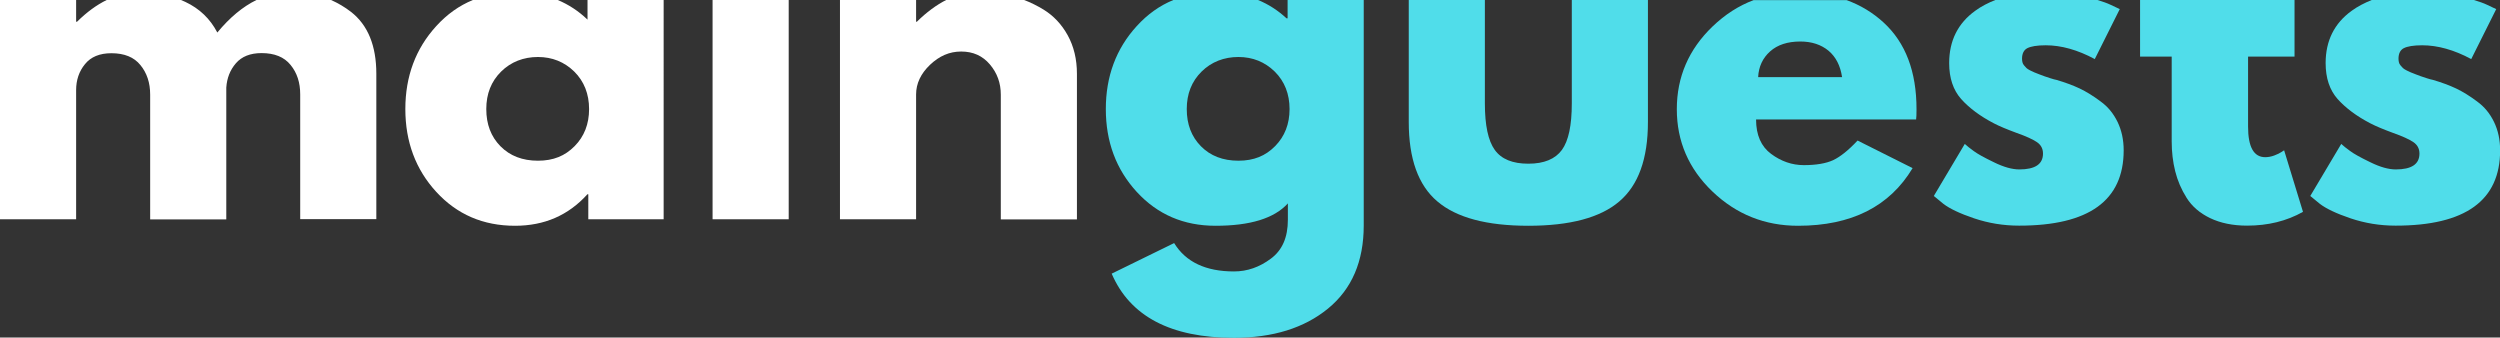 <?xml version="1.0" encoding="utf-8"?>
<!-- Generator: Adobe Illustrator 27.9.4, SVG Export Plug-In . SVG Version: 9.03 Build 54784)  -->
<svg version="1.1" id="b" xmlns="http://www.w3.org/2000/svg" xmlns:xlink="http://www.w3.org/1999/xlink" x="0px" y="0px"
	 viewBox="0 0 1921.2 259.4" style="enable-background:new 0 0 1921.2 259.4;" xml:space="preserve">
<rect x="0" y="0" width="1921.2" height="259.4" fill="#333333" stroke="none"/>
<style type="text/css">
	.st0{fill:none;}
	.st1{fill:none;stroke:#FFFFFF;stroke-width:0;stroke-linecap:round;stroke-linejoin:round;}
	.st2{fill:#FFFFFF;}
	.st3{fill:#50DDEA;}
</style>
<g>
	<path class="st0" d="M413.3,43.8c-11,0-20.7,3.8-28.3,11.2l0,0c-7.6,7.5-11.4,17.1-11.4,28.8c0,11.7,3.6,21.2,10.9,28.6
		c7.3,7.4,16.9,11.1,28.8,11.1c11.9,0,20.9-3.7,28.2-11.2c7.4-7.5,11.1-17,11.1-28.4s-3.8-21.3-11.4-28.8
		C433.6,47.6,424.3,43.8,413.3,43.8z"/>
	<path class="st0" d="M951.7,43.8c-11,0-20.7,3.8-28.3,11.2l0,0c-7.6,7.5-11.4,17.1-11.4,28.8c0,11.7,3.6,21.2,10.9,28.6
		c7.3,7.4,16.9,11.1,28.8,11.1s20.9-3.7,28.2-11.2c7.4-7.5,11.1-17,11.1-28.4c0-11.5-3.8-21.3-11.4-28.8
		C972,47.6,962.7,43.8,951.7,43.8z"/>
	<path class="st0" d="M451.4,0h-22.8c8.5,3.5,16.1,8.5,22.8,15V0z"/>
	<path class="st0" d="M989.7,14.1V0h-22.9c8,3.3,15.3,8,21.9,14.1H989.7z"/>
	<path class="st0" d="M704.6,16.7C712,9.4,719.6,3.8,727.4,0H704v16.7H704.6z"/>
	<path class="st0" d="M1415.6,59.4c-1.3-8.8-4.8-15.6-10.4-20.3c-5.6-4.7-12.8-7.1-21.7-7.1c-9.7,0-17.4,2.5-23.2,7.6
		c-5.7,5.1-8.8,11.7-9.2,19.8h0H1415.6z"/>
	<path class="st0" d="M59.2,16.7C66.5,9.4,74.1,3.8,82,0H58.5v16.7H59.2z"/>
	<path class="st0" d="M167,25c9.6-11.5,19.6-19.9,30.2-25h-58c1.1,0.5,2.3,1,3.4,1.5C153.3,6.6,161.5,14.4,167,25z"/>
	<path class="st0" d="M1148.7,115.3c5.1,7.1,13.7,10.6,25.8,10.6s20.7-3.5,25.8-10.6c5.1-7.1,7.6-19,7.6-35.7V0h-66.8v79.5
		C1141.1,96.3,1143.7,108.2,1148.7,115.3z"/>
	<line class="st1" x1="0" y1="168.5" x2="0" y2="168.5"/>
	<path class="st2" d="M167,25c-5.5-10.6-13.7-18.4-24.5-23.5c-1.1-0.5-2.3-1-3.4-1.5H82c-7.8,3.8-15.4,9.4-22.8,16.7h-0.7V0H0v168.5
		h58.5V69.3c0-7.7,2.2-14.4,6.8-20c4.5-5.6,11.3-8.4,20.3-8.4c9.9,0,17.4,3,22.3,9.1c5,6.1,7.5,13.6,7.5,22.7v95.9h58.5V67.3
		c0.5-7.3,2.9-13.5,7.4-18.7c4.5-5.2,11.1-7.8,19.7-7.8c9.9,0,17.4,3,22.3,9.1c5,6.1,7.4,13.6,7.4,22.6v95.9h58.5V56.7
		c0-21.6-6.5-37.5-19.5-47.6c-4.8-3.7-9.9-6.7-15.3-9.1h-57.3C186.6,5.1,176.6,13.4,167,25z"/>
	<path class="st2" d="M451.4,15C444.6,8.5,437,3.5,428.6,0h-65.2c-10.5,4.3-19.9,11-28.1,20c-15.9,17.4-23.8,38.7-23.8,63.8
		s7.9,46.4,23.8,63.7c15.9,17.3,36,26,60.5,26c22.5,0,41-8,55.6-24.2h0.7v19.2h57.9V0h-58.5V15z M441.6,112.3
		c-7.4,7.5-16.3,11.2-28.2,11.2c-11.9,0-21.5-3.7-28.8-11.1c-7.3-7.4-10.9-16.9-10.9-28.6c0-11.7,3.8-21.3,11.4-28.8l0,0
		c7.6-7.5,17.3-11.2,28.3-11.2s20.3,3.8,27.9,11.2c7.6,7.5,11.4,17.3,11.4,28.8S449,104.8,441.6,112.3z"/>
	<rect x="547.6" class="st2" width="58.5" height="168.5"/>
	<path class="st2" d="M704.6,16.7H704V0h-58.5v168.5l0,0H704V72.6c0-8.4,3.6-16,10.7-22.8c7.2-6.8,14.9-10.2,24-10.2
		s16.4,3.3,22,9.9c5.6,6.6,8.4,14.3,8.4,23.2v95.9h58.5V56.7c0-11.2-2.4-21.1-7.1-29.6c-4.7-8.5-10.9-15-18.5-19.7
		c-4.9-3-10-5.5-15.2-7.5h-59.5C719.6,3.8,712,9.4,704.6,16.7z"/>
	<path class="st3" d="M989.7,14.1h-1C982.1,8,974.8,3.3,966.8,0h-65.1c-10.5,4.3-19.9,11-28.1,20c-15.9,17.4-23.8,38.7-23.8,63.8
		c0,25.1,7.9,46.4,23.8,63.7c15.9,17.3,36,26,60.5,26c26.7,0,45.2-5.7,55.6-17.2v12.6c0,13.5-4.3,23.4-13.1,29.9
		c-8.7,6.5-18.1,9.8-28.3,9.8c-21.8,0-37.1-7.3-46-21.8l-48,23.5l0,0c14.1,32.8,45.4,49.3,93.9,49.3c30,0,54.1-7.5,72.4-22.5
		c18.3-15,27.4-36.3,27.4-63.8V0h-58.5V14.1z M979.9,112.3c-7.4,7.5-16.3,11.2-28.2,11.2s-21.5-3.7-28.8-11.1
		c-7.3-7.4-10.9-16.9-10.9-28.6c0-11.7,3.8-21.3,11.4-28.8l0,0c7.6-7.5,17.3-11.2,28.3-11.2s20.3,3.8,27.9,11.2
		c7.6,7.5,11.4,17.3,11.4,28.8C991,95.3,987.3,104.8,979.9,112.3z"/>
	<path class="st3" d="M1207.9,79.5c0,16.8-2.5,28.7-7.6,35.7c-5.1,7-13.7,10.6-25.8,10.6s-20.7-3.5-25.8-10.6
		c-5.1-7.1-7.6-19-7.6-35.7V0h-58.5v93.8c0,28.2,7.3,48.6,22,61c14.7,12.5,38,18.7,69.9,18.7s55.3-6.2,69.9-18.7
		c14.7-12.5,22-32.8,22-61V0h-58.5V79.5z"/>
	<path class="st3" d="M1316,20.4c-18.3,17.6-27.4,38.8-27.4,63.5s9.1,45.8,27.4,63.3c18.3,17.5,40.2,26.3,65.8,26.3
		c41,0,70.3-14.8,88-44.3l-42.3-21.2c-7,7.5-13.3,12.5-18.8,15.1c-5.5,2.5-13,3.8-22.5,3.8c-9,0-17.4-2.9-25.1-8.6
		c-7.7-5.7-11.6-14.5-11.6-26.5h123l0,0c0.2-1.3,0.3-4,0.3-7.9c0-28.9-8.4-51.1-25.3-66.6c-8.3-7.6-17.7-13.3-28.4-17.2h-71.5
		C1336.1,4.4,1325.6,11.2,1316,20.4z M1360.3,39.5c5.7-5.1,13.5-7.6,23.2-7.6c8.8,0,16,2.4,21.7,7.1c5.6,4.7,9.1,11.5,10.4,20.3
		h-64.5h0C1351.5,51.2,1354.6,44.6,1360.3,39.5z"/>
	<path class="st3" d="M1517.9,8.3c-13.3,9.6-20,23-20,40.2c0,11.5,3.1,20.7,9.2,27.6c6.2,6.9,14.6,13.2,25.2,18.7
		c4.2,2.2,10,4.6,17.3,7.3c7.4,2.6,12.6,5,15.7,7.1c3.1,2.1,4.7,5,4.7,8.8c0,8.2-6.1,12.2-18.2,12.2c-5.5,0-12-1.8-19.5-5.5
		c-7.5-3.6-12.7-6.5-15.5-8.6c-2.9-2.1-5.2-3.9-6.9-5.5l-23.8,40l7.3,6c4.8,3.7,12.7,7.5,23.7,11.2s22.4,5.6,34.6,5.6
		c53.6,0,80.3-19.3,80.3-57.9c0-8.1-1.6-15.4-4.7-21.8c-3.1-6.4-7.4-11.7-13.1-15.8c-5.6-4.2-11-7.5-16-9.9
		c-5.1-2.4-11-4.6-17.8-6.6c-1.1-0.2-2.7-0.6-4.8-1.3c-2.1-0.7-3.6-1.2-4.5-1.5c-0.9-0.3-2.2-0.8-4-1.5c-1.8-0.7-3-1.2-3.8-1.5
		c-0.8-0.3-1.8-0.8-3.2-1.5c-1.3-0.7-2.3-1.3-2.8-1.8c-0.5-0.5-1.1-1.2-1.8-2c-0.7-0.8-1.1-1.6-1.3-2.5c-0.2-0.9-0.3-1.8-0.3-2.7
		c0-4,1.4-6.7,4.1-8.1c2.8-1.4,7.5-2.2,14.1-2.2c11.9,0,24.5,3.5,37.7,10.6l19.2-38.4l-7-3.3c-2.7-1.3-6.2-2.5-10.5-3.8h-77.9
		C1527.8,2.2,1522.5,4.9,1517.9,8.3z"/>
	<path class="st3" d="M1644.4,43.5h24.5v65.1c0,8.2,0.9,15.8,2.7,23c1.8,7.2,4.7,14,8.8,20.5c4.1,6.5,10.1,11.7,18,15.5
		c7.9,3.8,17.4,5.8,28.4,5.8c16.1,0,30.4-3.5,43-10.6l-14.5-47.3l-2,1.3c-1.3,0.9-3.2,1.8-5.6,2.7c-2.4,0.9-4.8,1.3-6.9,1.3
		c-8.8,0-13.2-7.8-13.2-23.5V43.5h35.7V0h-118.7V43.5z"/>
	<path class="st3" d="M1807.2,8.3c-13.3,9.6-20,23-20,40.2c0,11.5,3.1,20.7,9.2,27.6c6.2,6.9,14.6,13.2,25.2,18.7
		c4.2,2.2,10,4.6,17.3,7.3c7.4,2.6,12.6,5,15.7,7.1c3.1,2.1,4.7,5,4.7,8.8c0,8.2-6.1,12.2-18.2,12.2c-5.5,0-12-1.8-19.5-5.5
		c-7.5-3.6-12.7-6.5-15.5-8.6c-2.9-2.1-5.2-3.9-6.9-5.5l-23.8,40l7.3,6c4.8,3.7,12.7,7.5,23.7,11.2s22.4,5.6,34.6,5.6
		c53.6,0,80.3-19.3,80.3-57.9c0-8.1-1.6-15.4-4.7-21.8c-3.1-6.4-7.4-11.7-13.1-15.8c-5.6-4.2-11-7.5-16-9.9
		c-5.1-2.4-11-4.6-17.8-6.6c-1.1-0.2-2.7-0.6-4.8-1.3c-2.1-0.7-3.6-1.2-4.5-1.5c-0.9-0.3-2.2-0.8-4-1.5c-1.8-0.7-3-1.2-3.8-1.5
		c-0.8-0.3-1.8-0.8-3.2-1.5c-1.3-0.7-2.3-1.3-2.8-1.8c-0.5-0.5-1.1-1.2-1.8-2c-0.7-0.8-1.1-1.6-1.3-2.5c-0.2-0.9-0.3-1.8-0.3-2.7
		c0-4,1.4-6.7,4.1-8.1c2.8-1.4,7.5-2.2,14.1-2.2c11.9,0,24.5,3.5,37.7,10.6l19.2-38.4l-7-3.3c-2.7-1.3-6.2-2.5-10.5-3.8h-77.9
		C1817.1,2.2,1811.9,4.9,1807.2,8.3z"/>
</g>
</svg>

